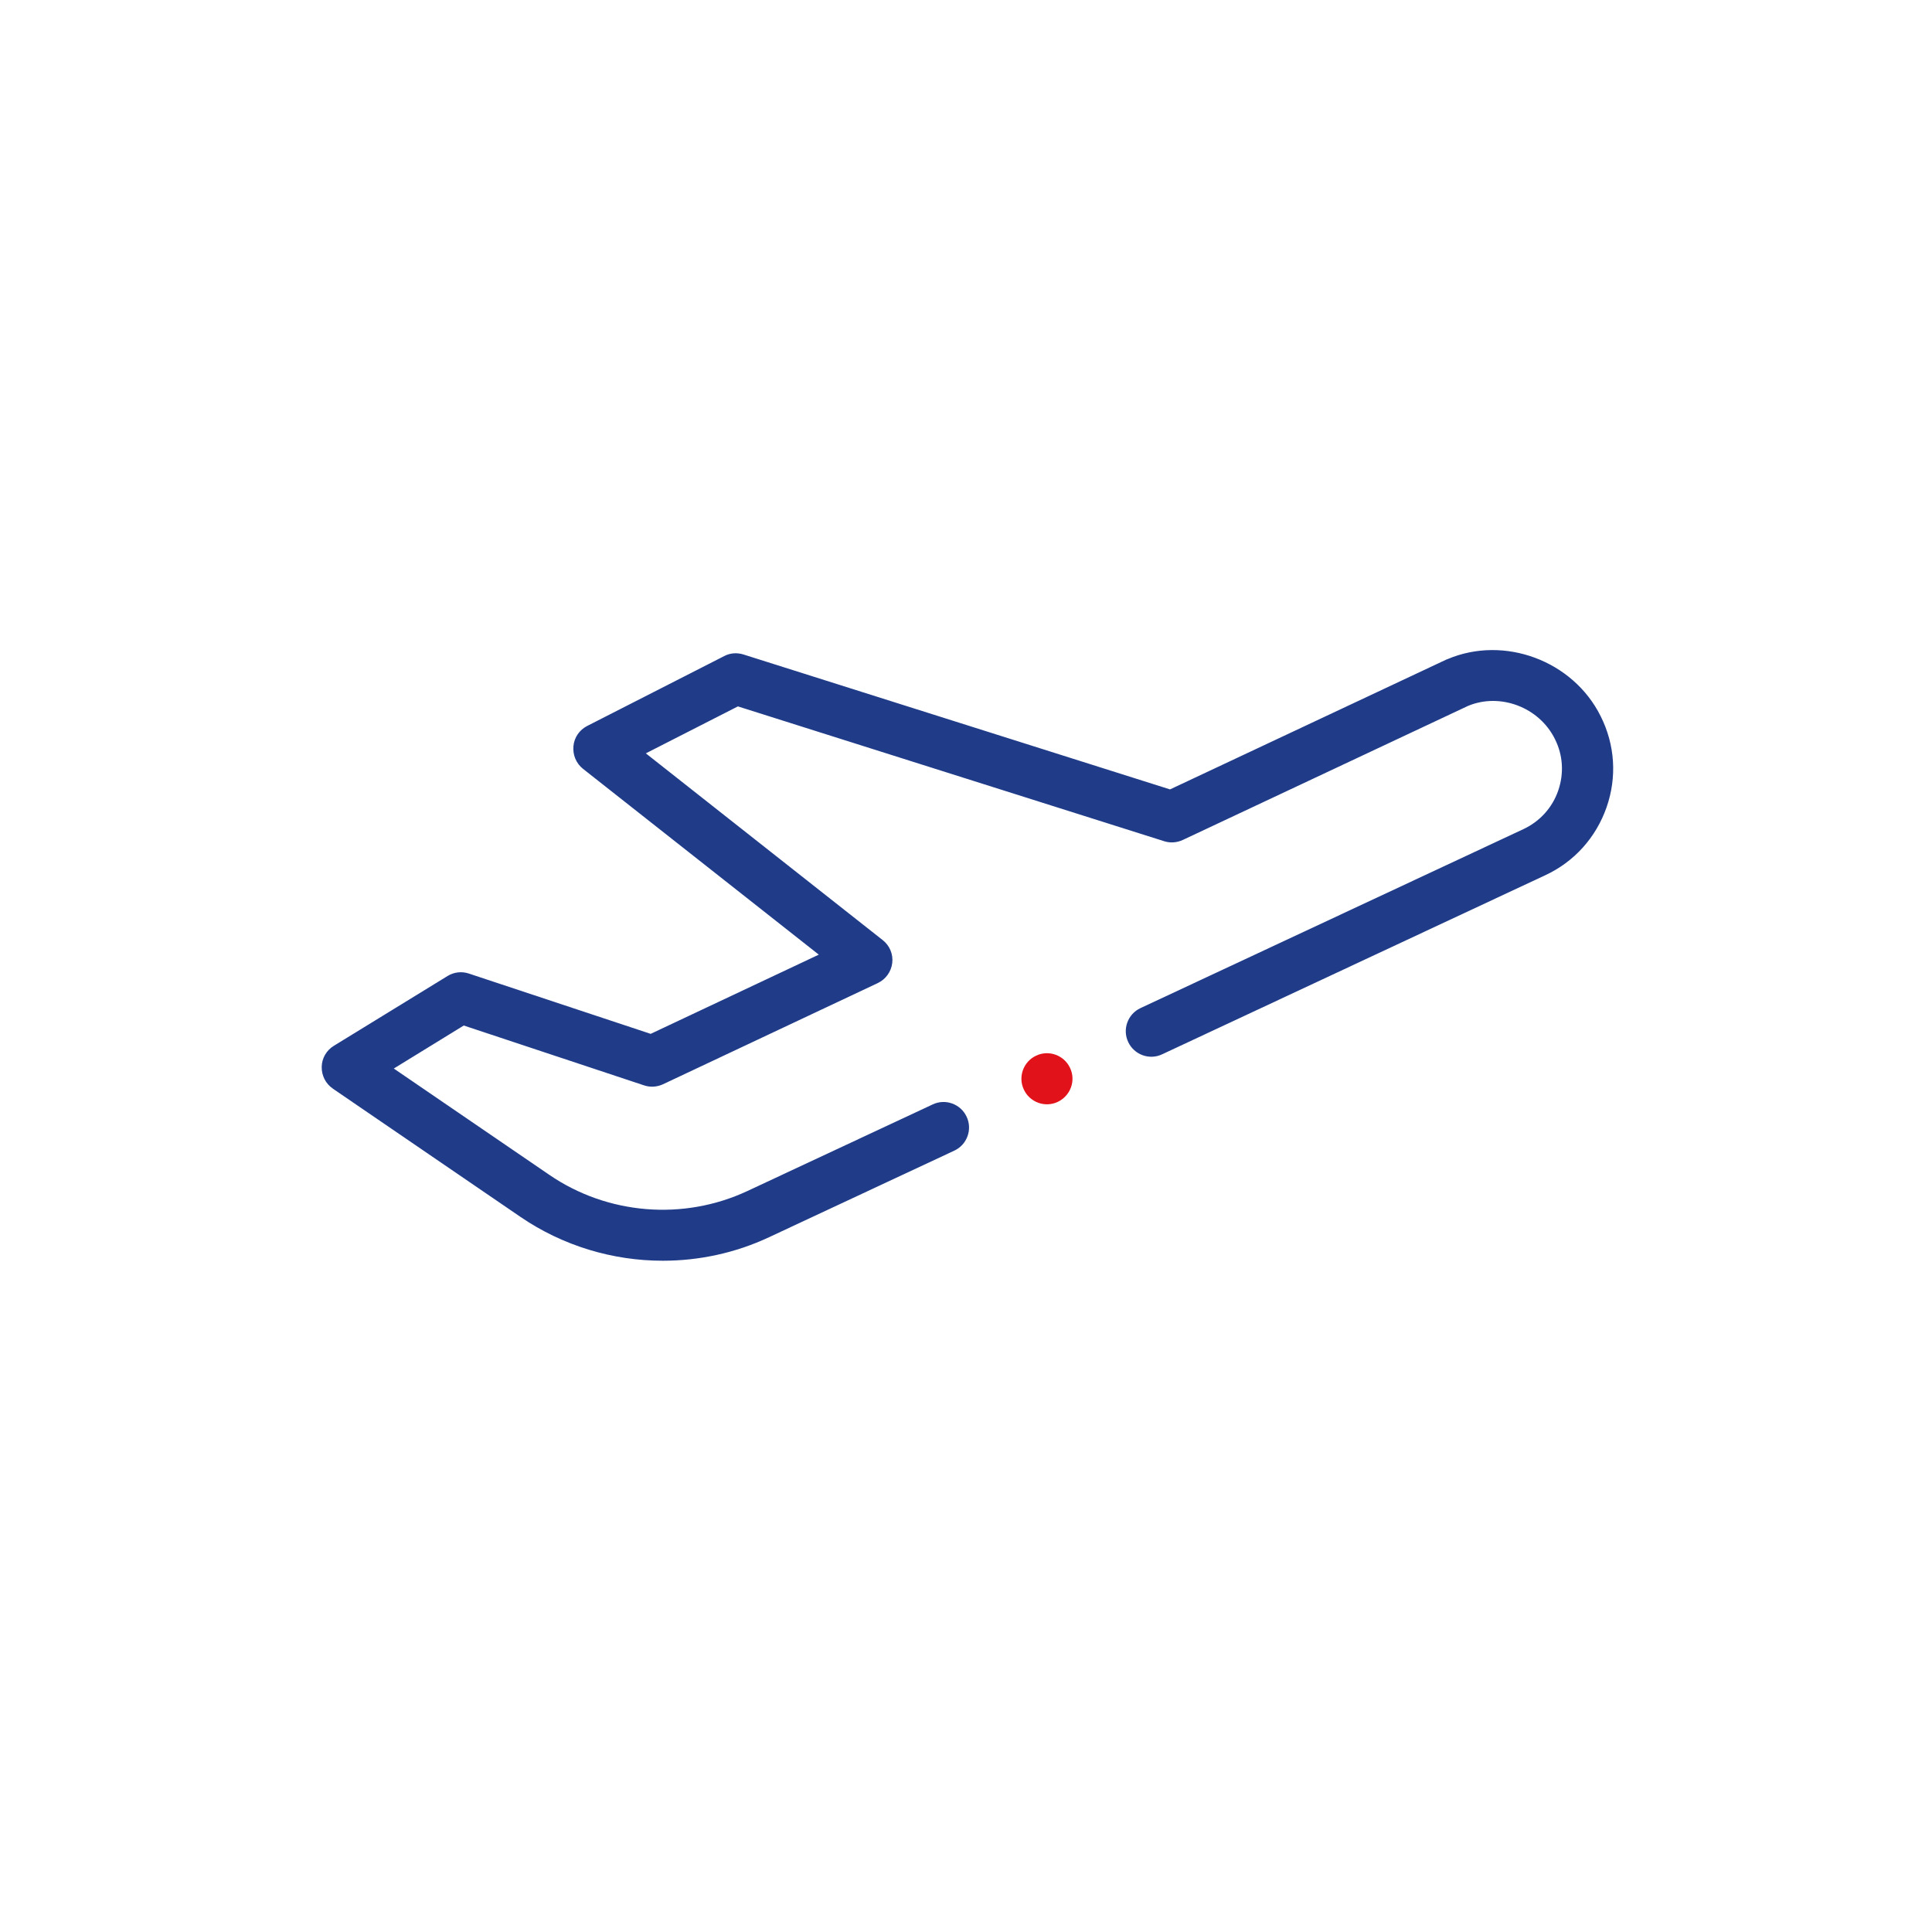 <?xml version="1.0" encoding="UTF-8"?>
<svg id="Layer_1" data-name="Layer 1" xmlns="http://www.w3.org/2000/svg" xmlns:xlink="http://www.w3.org/1999/xlink" viewBox="0 0 127.56 127.56">
  <defs>
    <style>
      .cls-1 {
        fill: #203c89;
      }

      .cls-2 {
        fill: #fff;
        filter: url(#drop-shadow-1);
      }

      .cls-3 {
        fill: #e1121a;
      }
    </style>
    <filter id="drop-shadow-1" x="-1.78" y="-2.38" width="131.28" height="131.04" filterUnits="userSpaceOnUse">
      <feOffset dx="0" dy="0"/>
      <feGaussianBlur result="blur" stdDeviation="2.83"/>
      <feFlood flood-color="#1d1d1b" flood-opacity=".25"/>
      <feComposite in2="blur" operator="in"/>
      <feComposite in="SourceGraphic"/>
    </filter>
  </defs>
  <rect class="cls-2" x="6.96" y="6.18" width="113.78" height="113.78" rx="54.46" ry="54.46"/>
  <g>
    <path class="cls-1" d="M21.95,71.86l12.42,8.49c2.8,1.91,6.09,2.89,9.39,2.89,2.39,0,4.79-.51,7.01-1.55l12.24-5.72c.84-.39,1.21-1.4.81-2.24-.39-.84-1.4-1.21-2.24-.81l-12.24,5.72c-4.22,1.97-9.23,1.56-13.07-1.07l-10.27-7.02,4.62-2.84,11.9,3.95c.41.14.86.11,1.25-.07l14.18-6.68c.53-.25.89-.75.96-1.33.07-.58-.17-1.15-.63-1.51l-15.64-12.33,6.08-3.1,28.14,8.9c.4.13.84.1,1.23-.08l18.83-8.85c2.12-.89,4.7.08,5.74,2.18.54,1.07.61,2.28.22,3.41-.39,1.13-1.21,2.03-2.29,2.54l-25.29,11.82c-.84.39-1.21,1.4-.81,2.24.39.84,1.4,1.21,2.24.81l25.29-11.82c1.92-.89,3.35-2.49,4.05-4.48.7-2,.56-4.14-.39-6.03-1.83-3.67-6.37-5.35-10.11-3.76-.02,0-.04.02-.06.02l-18.26,8.58-28.17-8.91c-.42-.13-.88-.1-1.27.11l-9.04,4.61c-.51.26-.86.76-.91,1.34s.18,1.13.63,1.49l15.57,12.27-11.1,5.23-12-3.98c-.47-.16-.99-.1-1.41.16l-7.51,4.61c-.49.3-.79.82-.8,1.39-.01.57.26,1.11.73,1.43h0Z"/>
    <path class="cls-3" d="M68.41,69.7c-.84.39-1.21,1.4-.81,2.24.39.84,1.4,1.21,2.24.81s1.21-1.4.81-2.24c-.39-.84-1.4-1.21-2.24-.81h0Z"/>
  </g>
</svg>